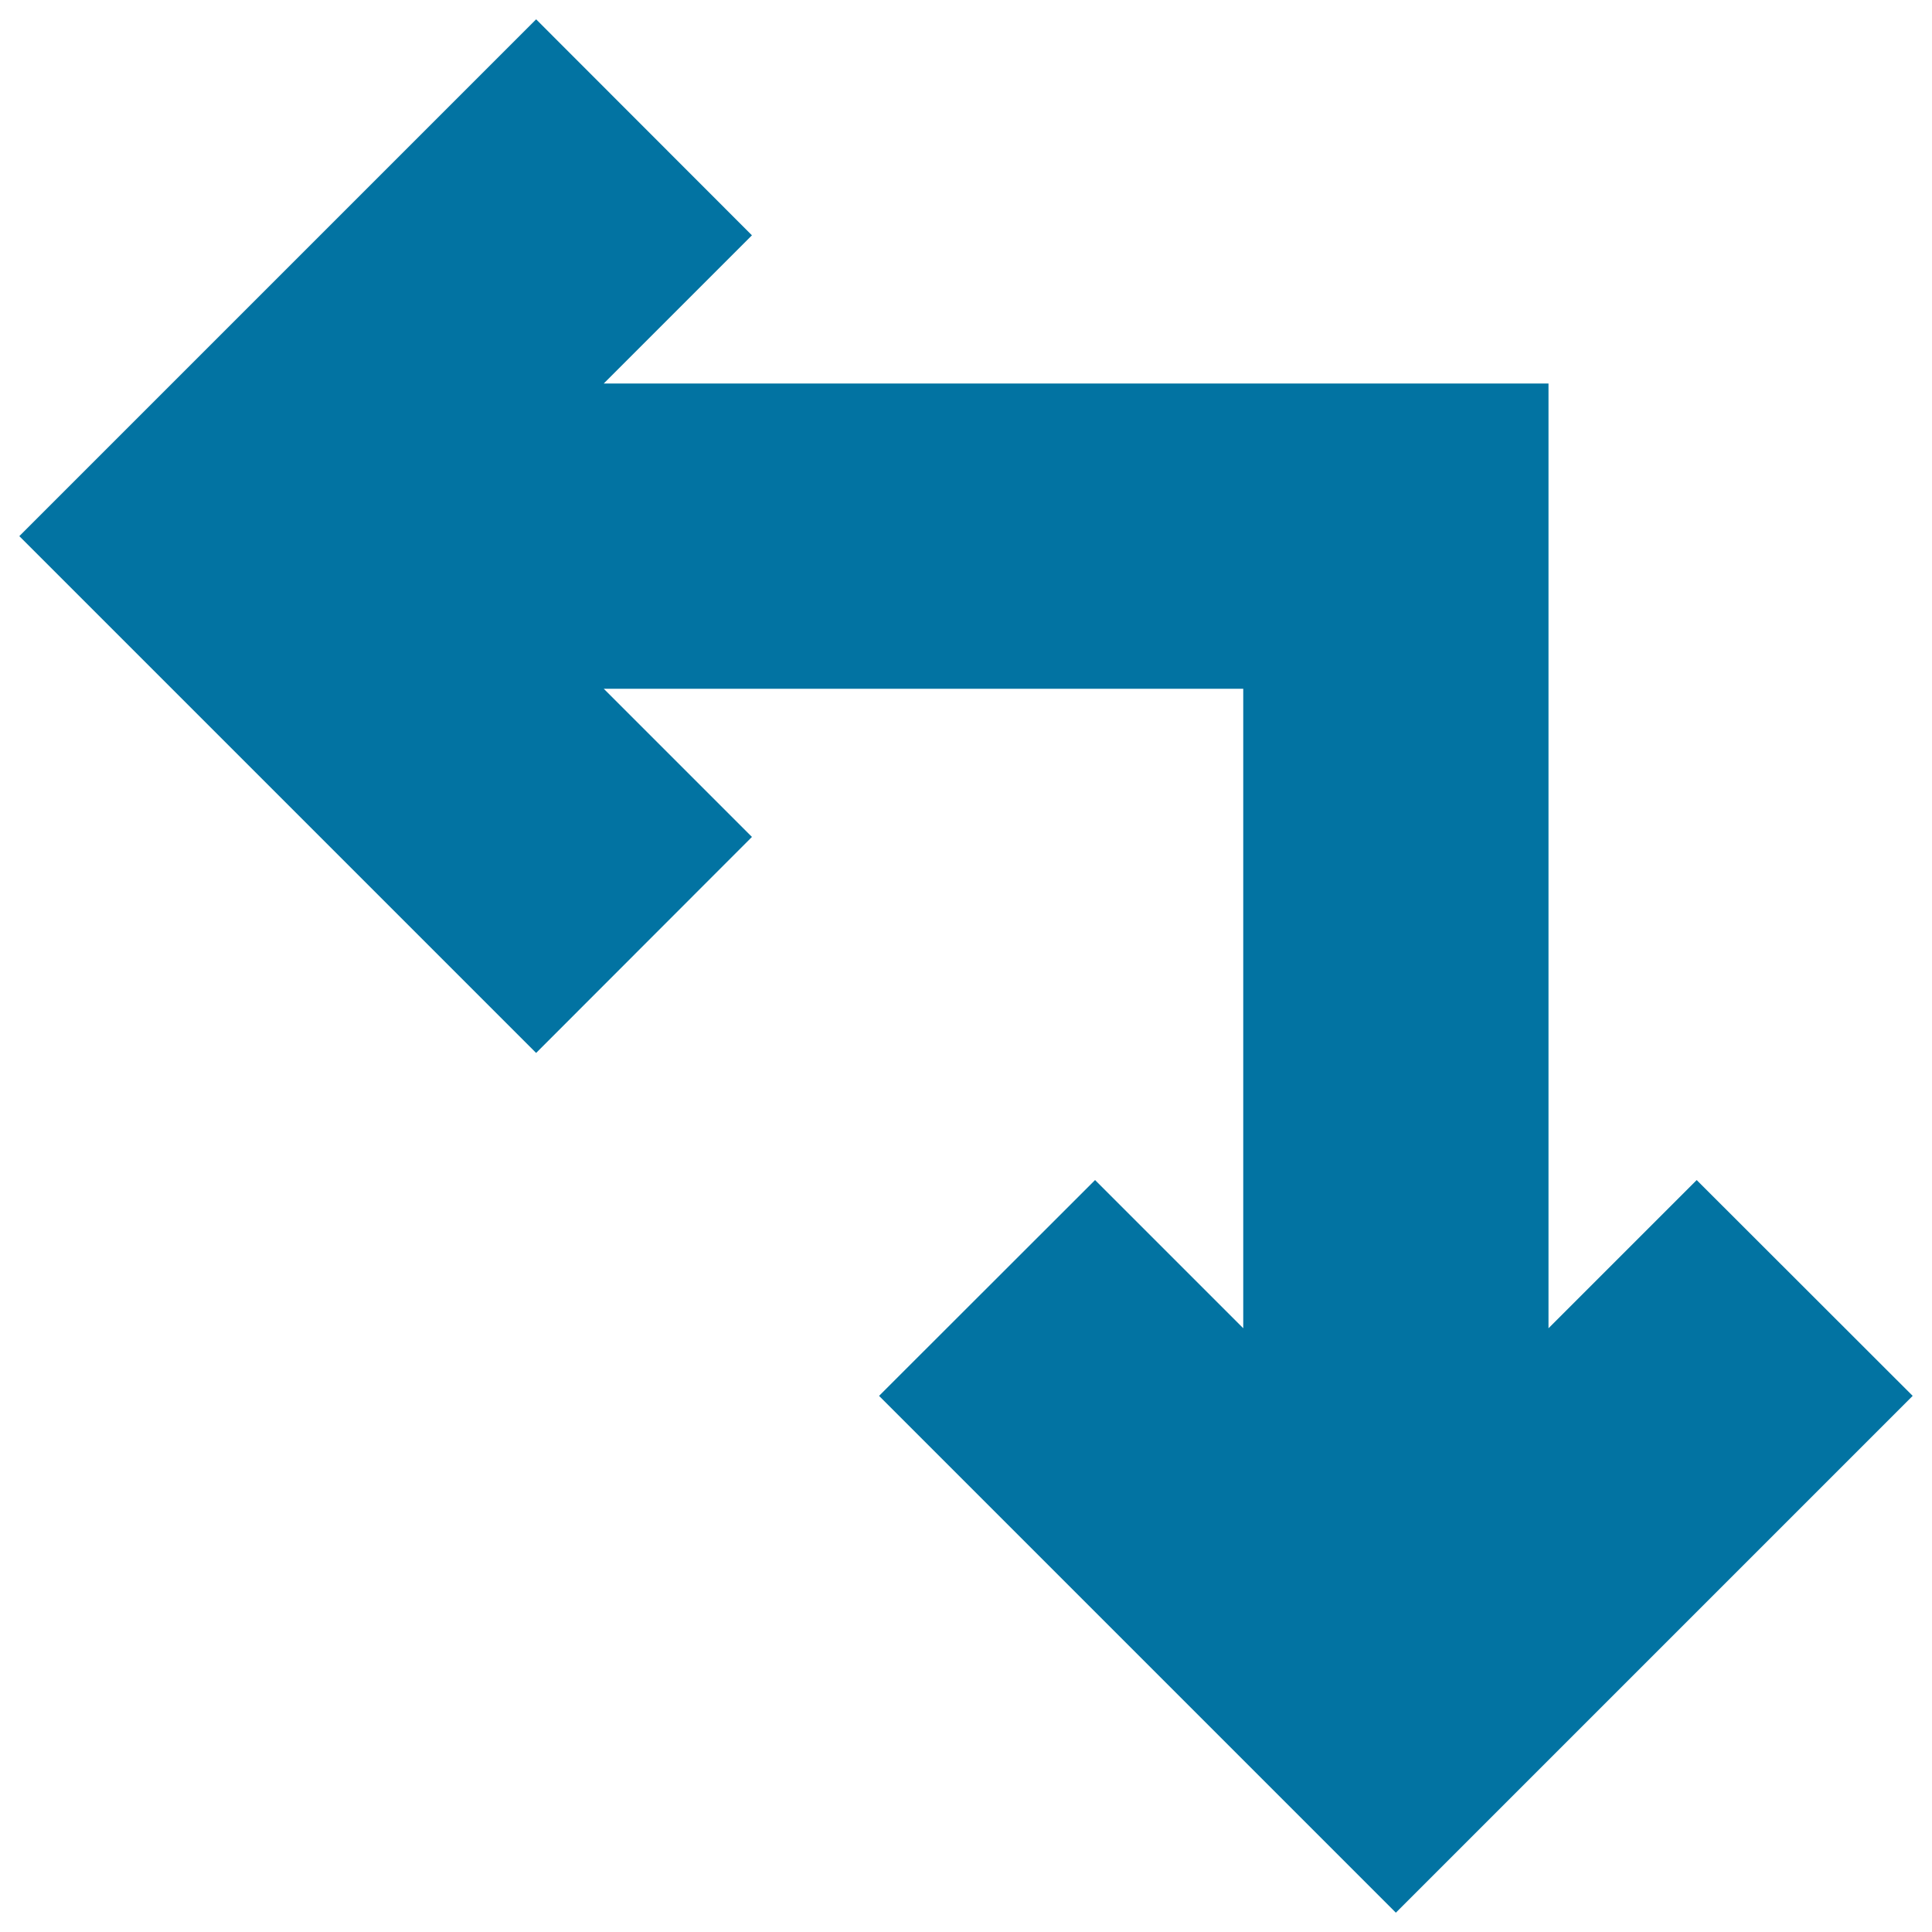 <svg xmlns="http://www.w3.org/2000/svg" viewBox="0 0 1000 1000" style="fill:#0273a2">
<title>Two United Arrows In Straight Angle Pointing Left And Down SVG icon</title>
<g><polygon points="801.5,687.5 801.5,198.5 312.5,198.5 389.2,121.8 277.5,10 10,277.5 277.5,545 389.2,433.2 312.5,356.5 643.5,356.5 643.5,687.5 566.8,610.8 455,722.5 722.5,990 990,722.5 878.2,610.8 "/></g>
</svg>